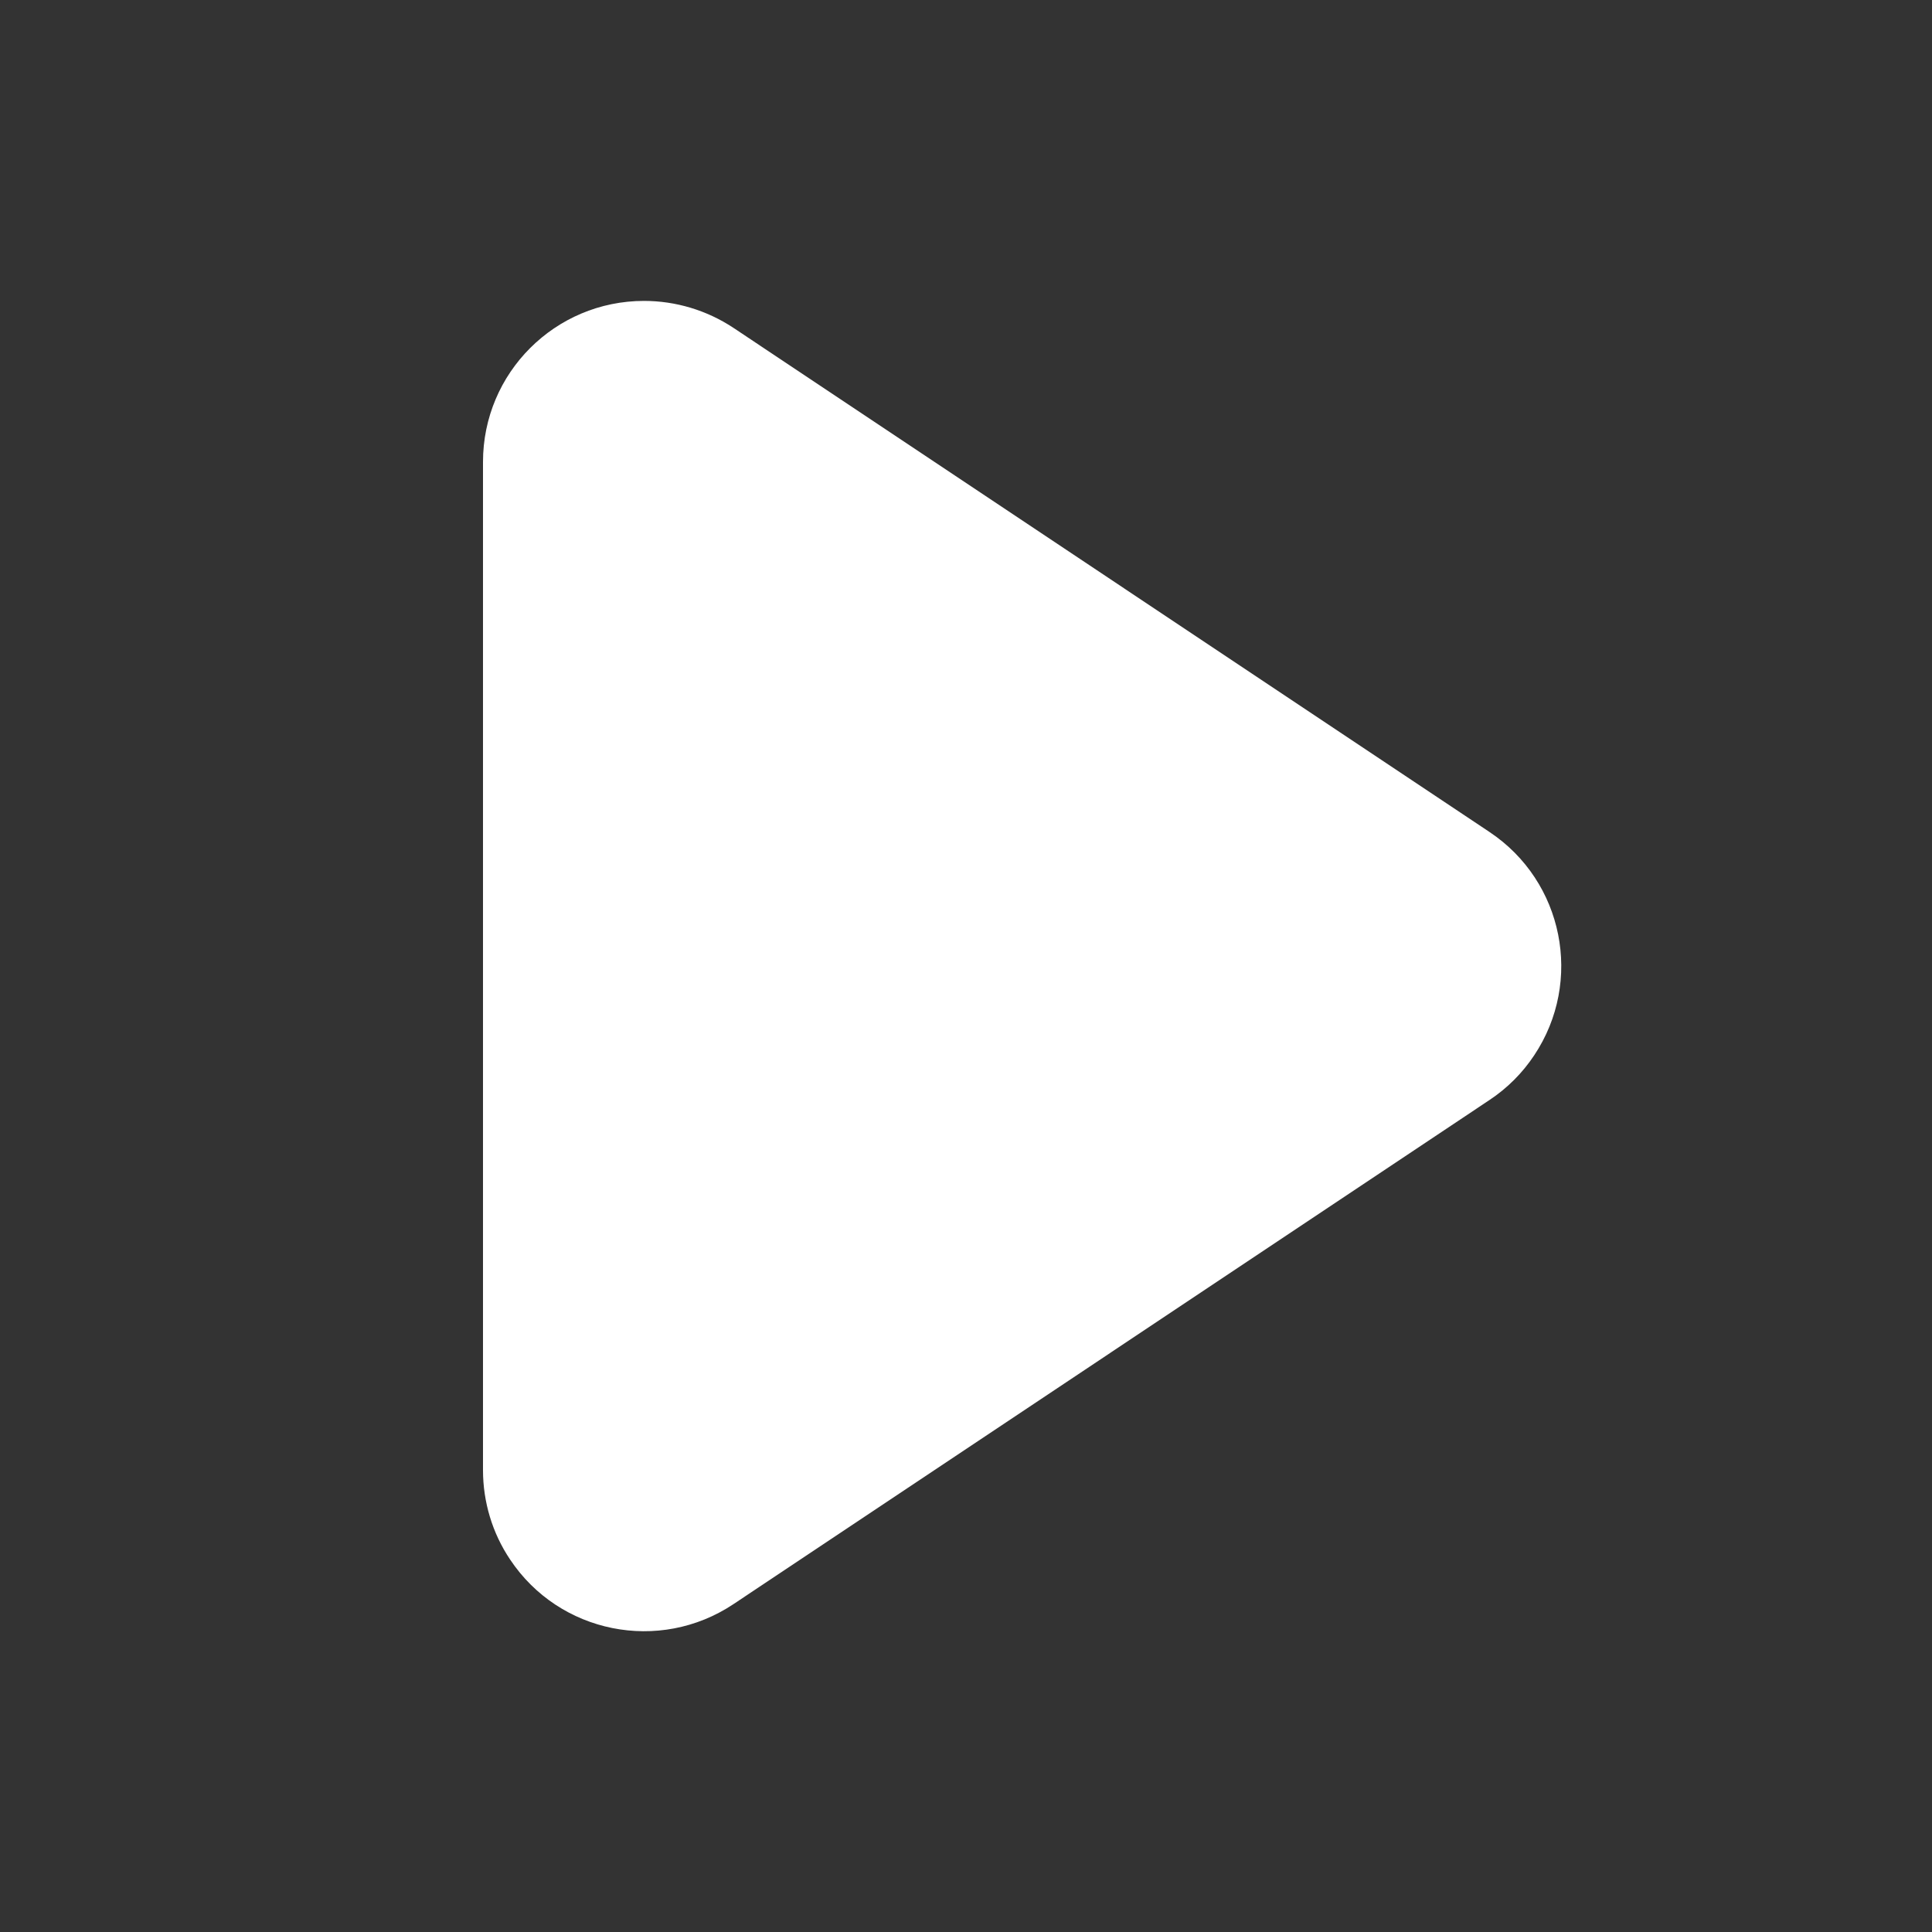 <?xml version="1.0" encoding="UTF-8"?>
<svg width="12px" height="12px" viewBox="0 0 12 12" version="1.1" xmlns="http://www.w3.org/2000/svg" xmlns:xlink="http://www.w3.org/1999/xlink">
    <rect x="0" y="0" width="12" height="12" fill="#333333" stroke="none"/>
    <title>编组 3</title>
    <g id="官网" stroke="none" stroke-width="1" fill="none" fill-rule="evenodd">
        <g id="登录注册-登录-hover" transform="translate(-742, -700)">
            <g id="编组-5" transform="translate(460, 238)">
                <g id="编组-3" transform="translate(282, 462)">
                    <rect id="矩形" x="0" y="0" width="12" height="12"></rect>
                    <path d="M4.555,2.036 L9.252,5.168 C9.711,5.474 9.836,6.095 9.529,6.555 C9.456,6.665 9.362,6.759 9.252,6.832 L4.555,9.964 C4.095,10.27 3.474,10.146 3.168,9.686 C3.058,9.522 3,9.329 3,9.131 L3,2.869 C3,2.316 3.448,1.869 4,1.869 C4.197,1.869 4.39,1.927 4.555,2.036 Z" id="矩形" fill="#FFFFFF"></path>
                </g>
            </g>
        </g>
    </g>
</svg>